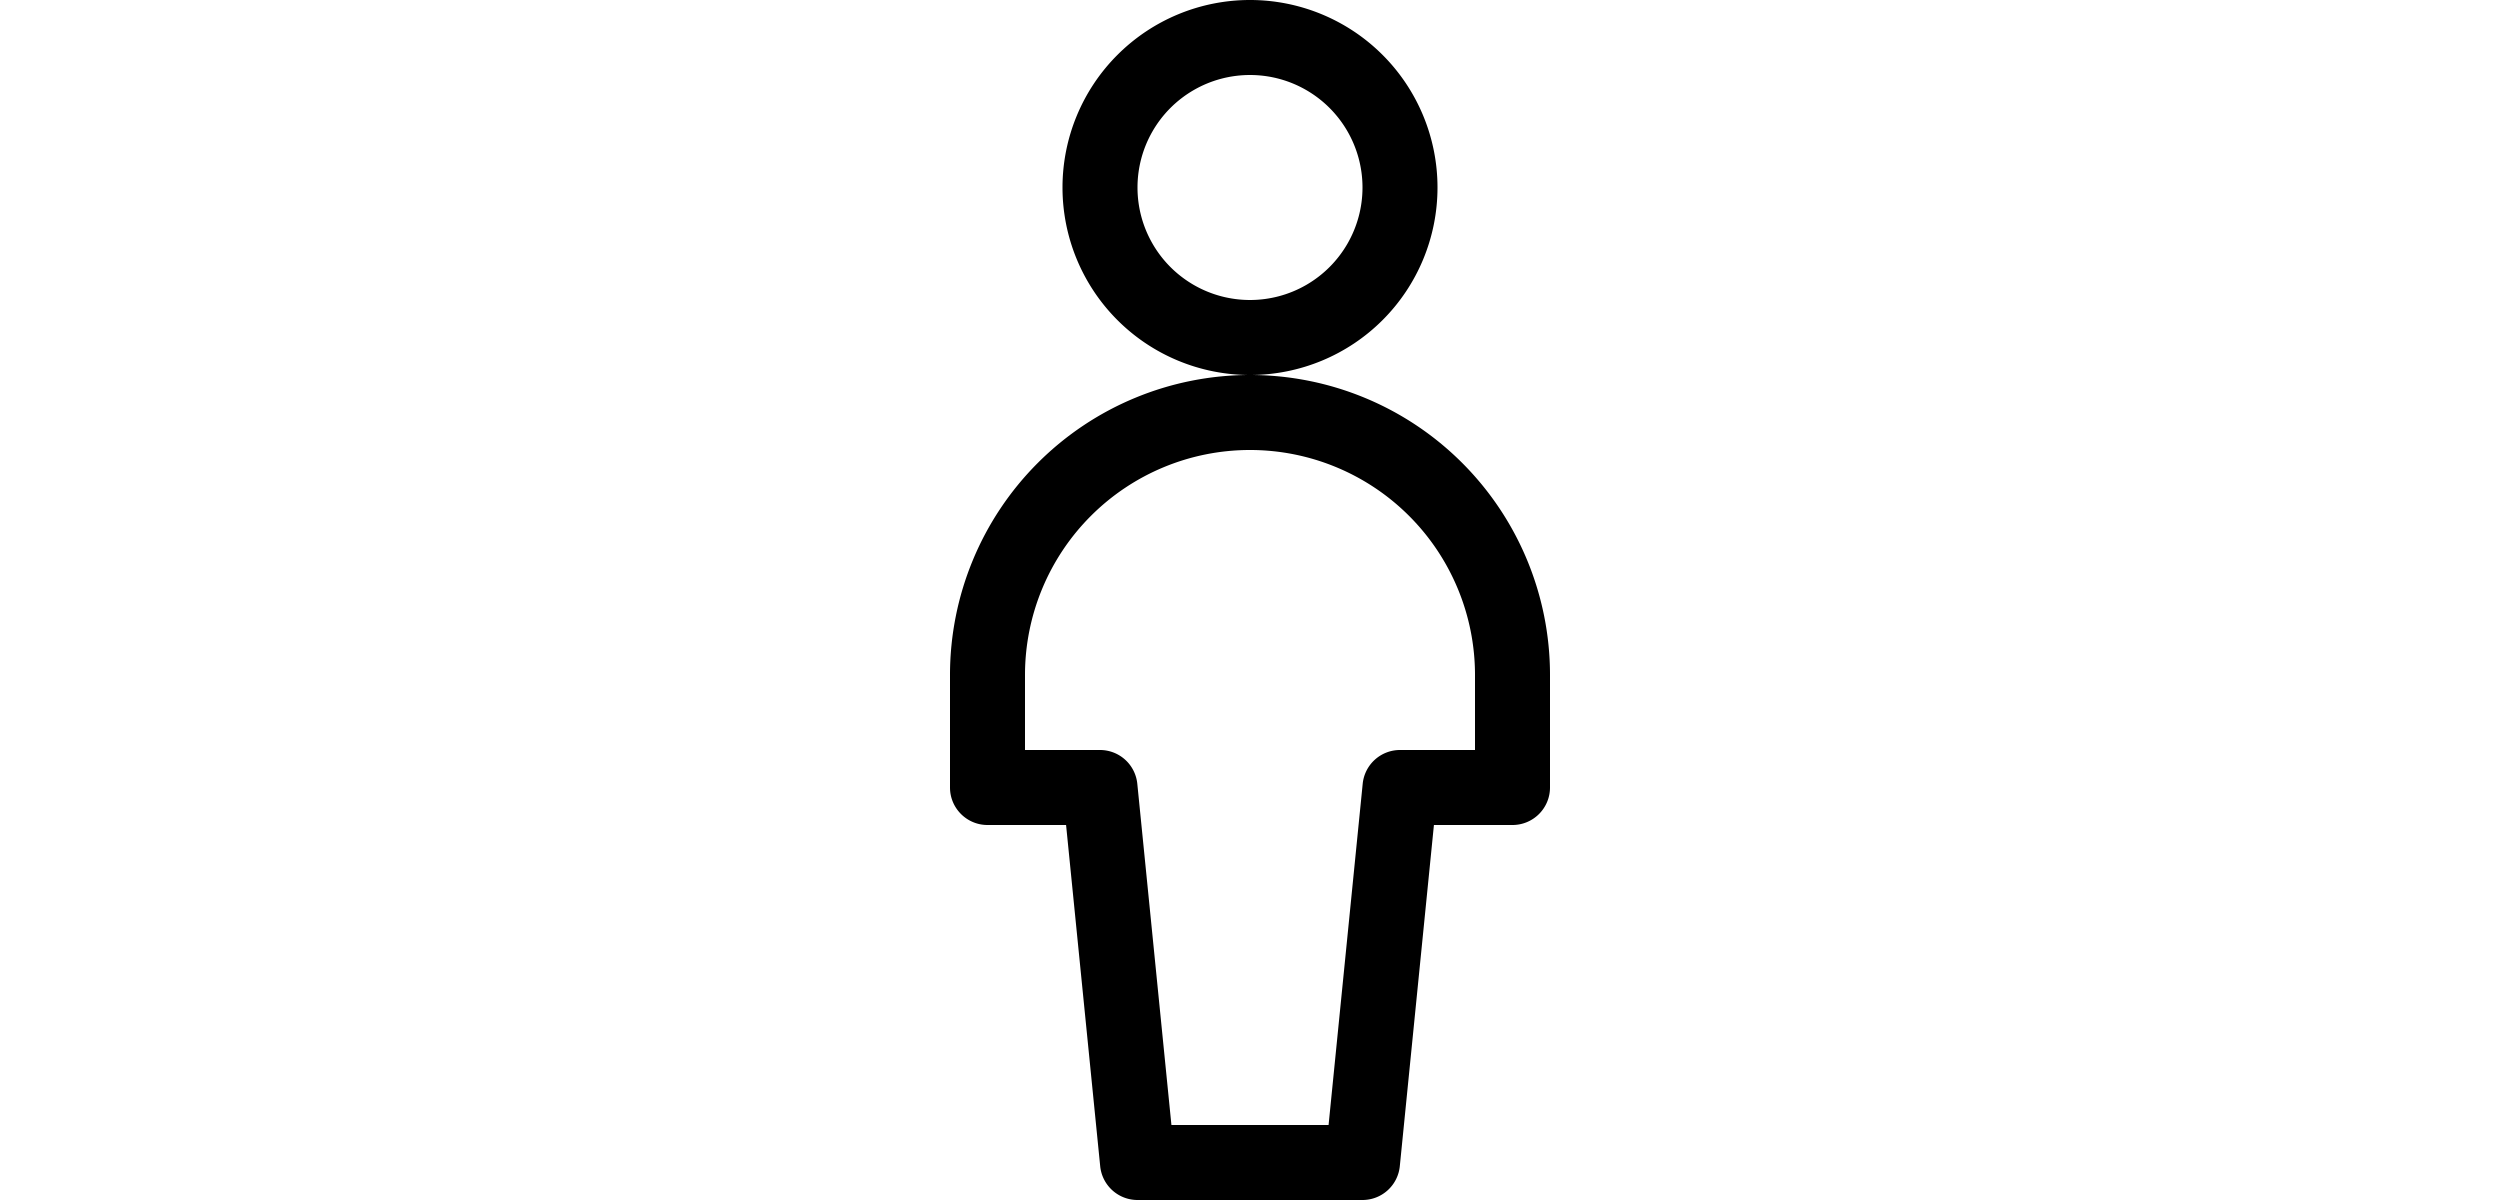 <?xml version="1.0" encoding="UTF-8"?> <svg xmlns="http://www.w3.org/2000/svg" viewBox="0 0 24 24" width="50px"><path d="M14.25 3.75a2.25 2.25 0 1 1-4.5 0 2.25 2.25 0 0 1 4.5 0m1.5 0a3.75 3.75 0 1 0-7.5 0 3.75 3.75 0 0 0 7.5 0M18 13.5a6 6 0 0 0-12 0v2.25c0 .414.336.75.75.75H9l-.746-.675.75 7.5A.75.75 0 0 0 9.75 24h4.5a.75.75 0 0 0 .746-.675l.75-7.5L15 16.5h2.25a.75.75 0 0 0 .75-.75zm-1.5 0v2.25l.75-.75H15a.75.75 0 0 0-.746.675l-.75 7.5.746-.675h-4.5l.746.675-.75-7.5A.75.75 0 0 0 9 15H6.75l.75.75V13.5a4.5 4.5 0 1 1 9 0"></path></svg> 